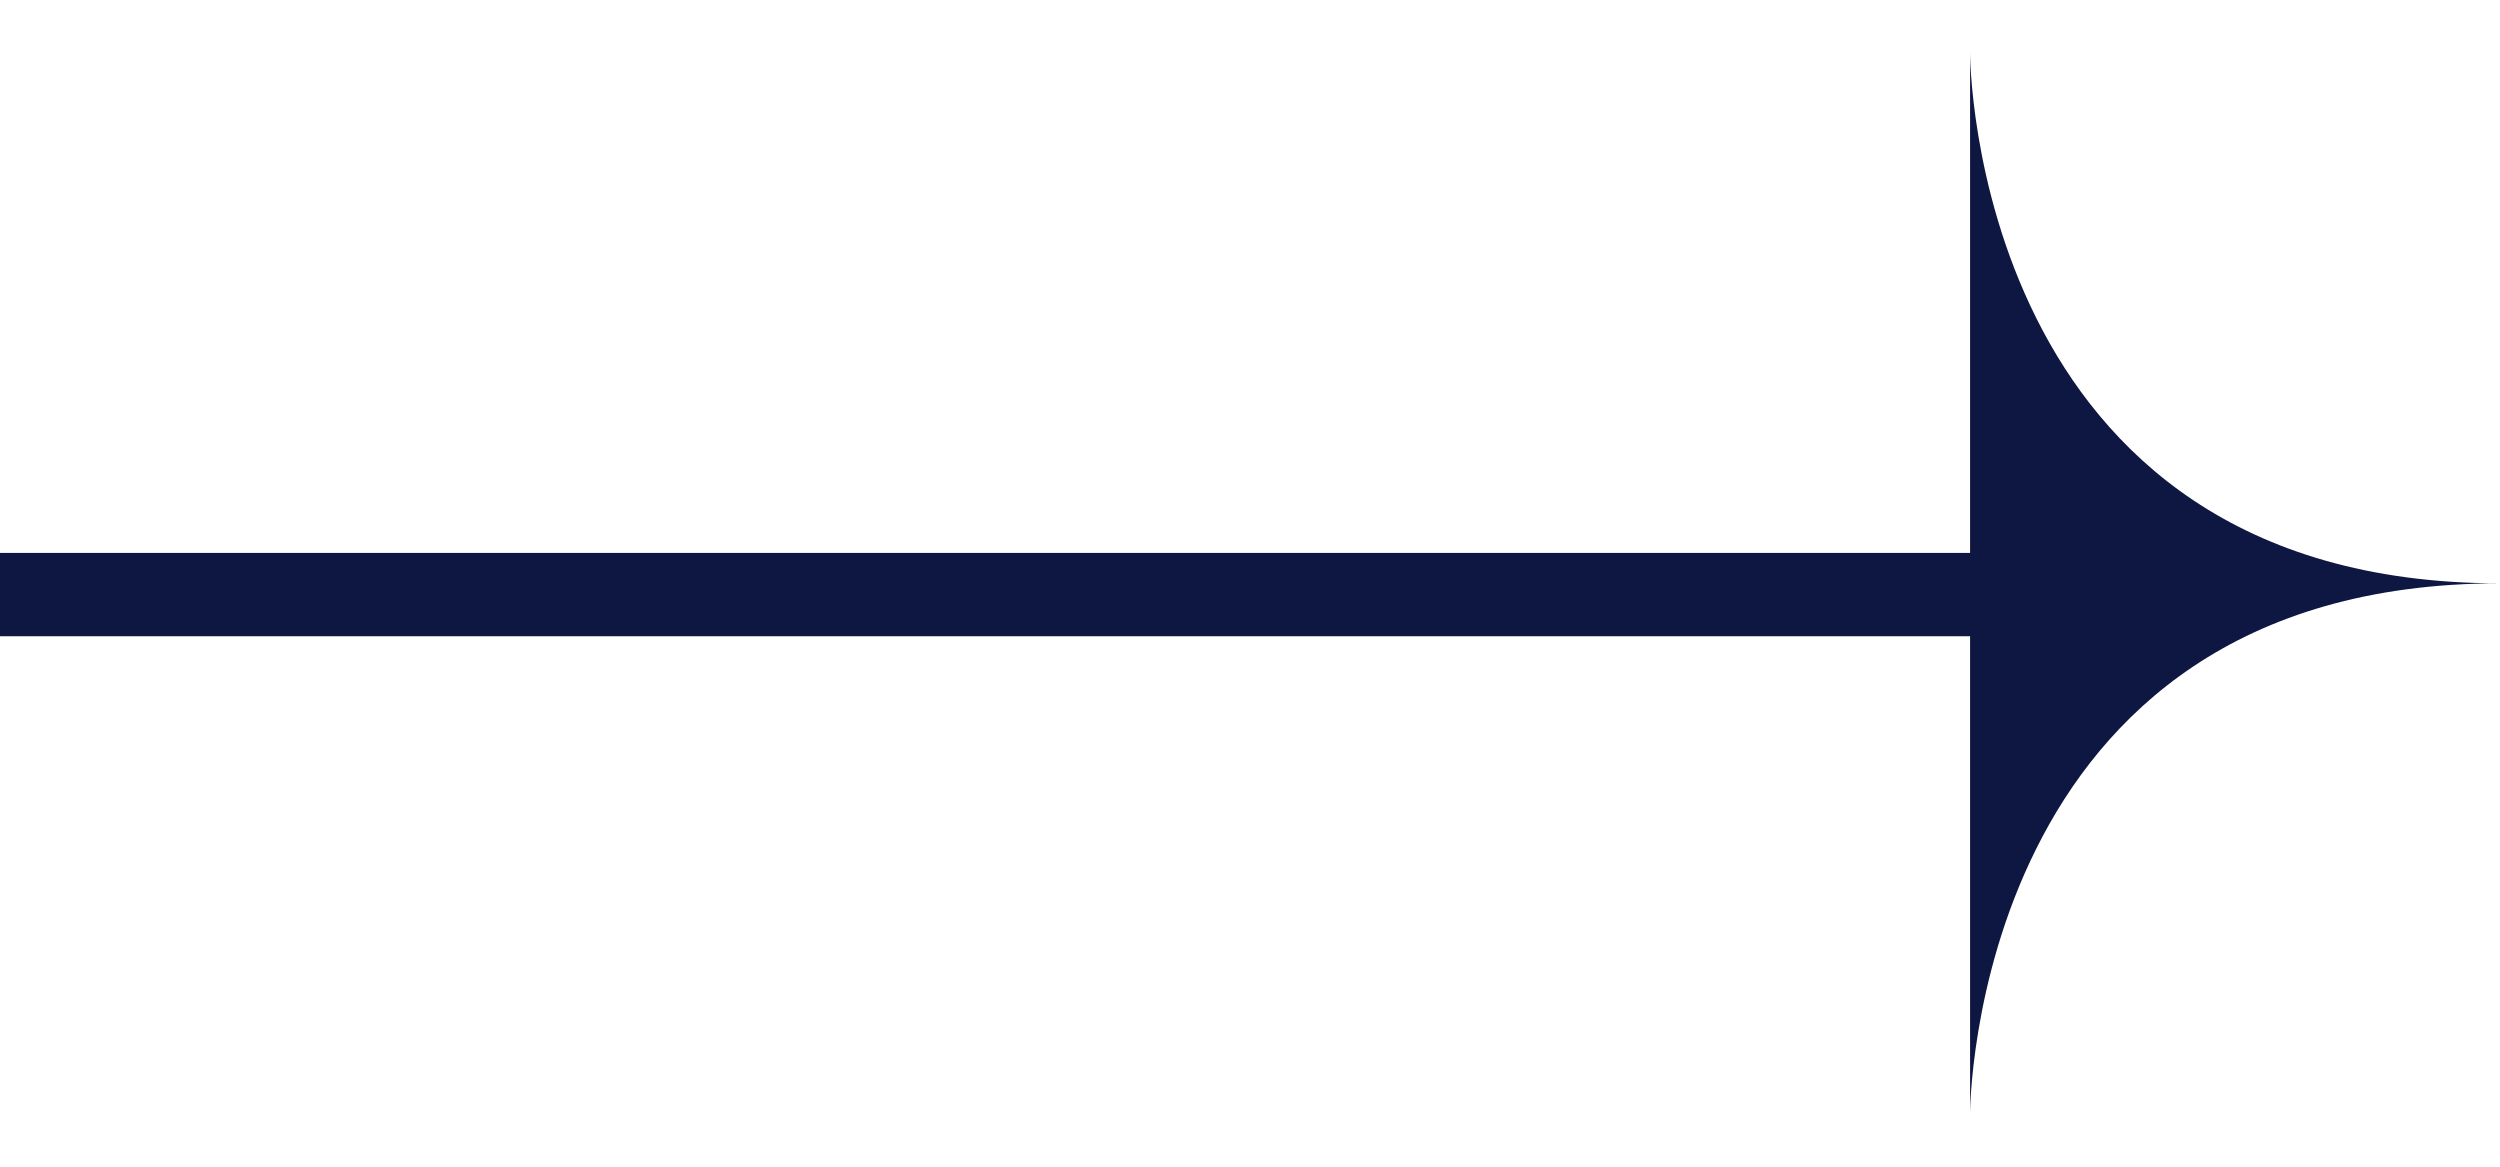 <svg width="30" height="14" viewBox="0 0 30 14" fill="none" xmlns="http://www.w3.org/2000/svg">
<path d="M23.641 13.364L23.641 0.636C23.641 0.636 23.641 7 30 7C23.642 7 23.641 13.364 23.641 13.364Z" fill="#0E1741"/>
<line x1="23.983" y1="7.135" x2="-5.34058e-05" y2="7.135" stroke="#0E1741"/>
</svg>
